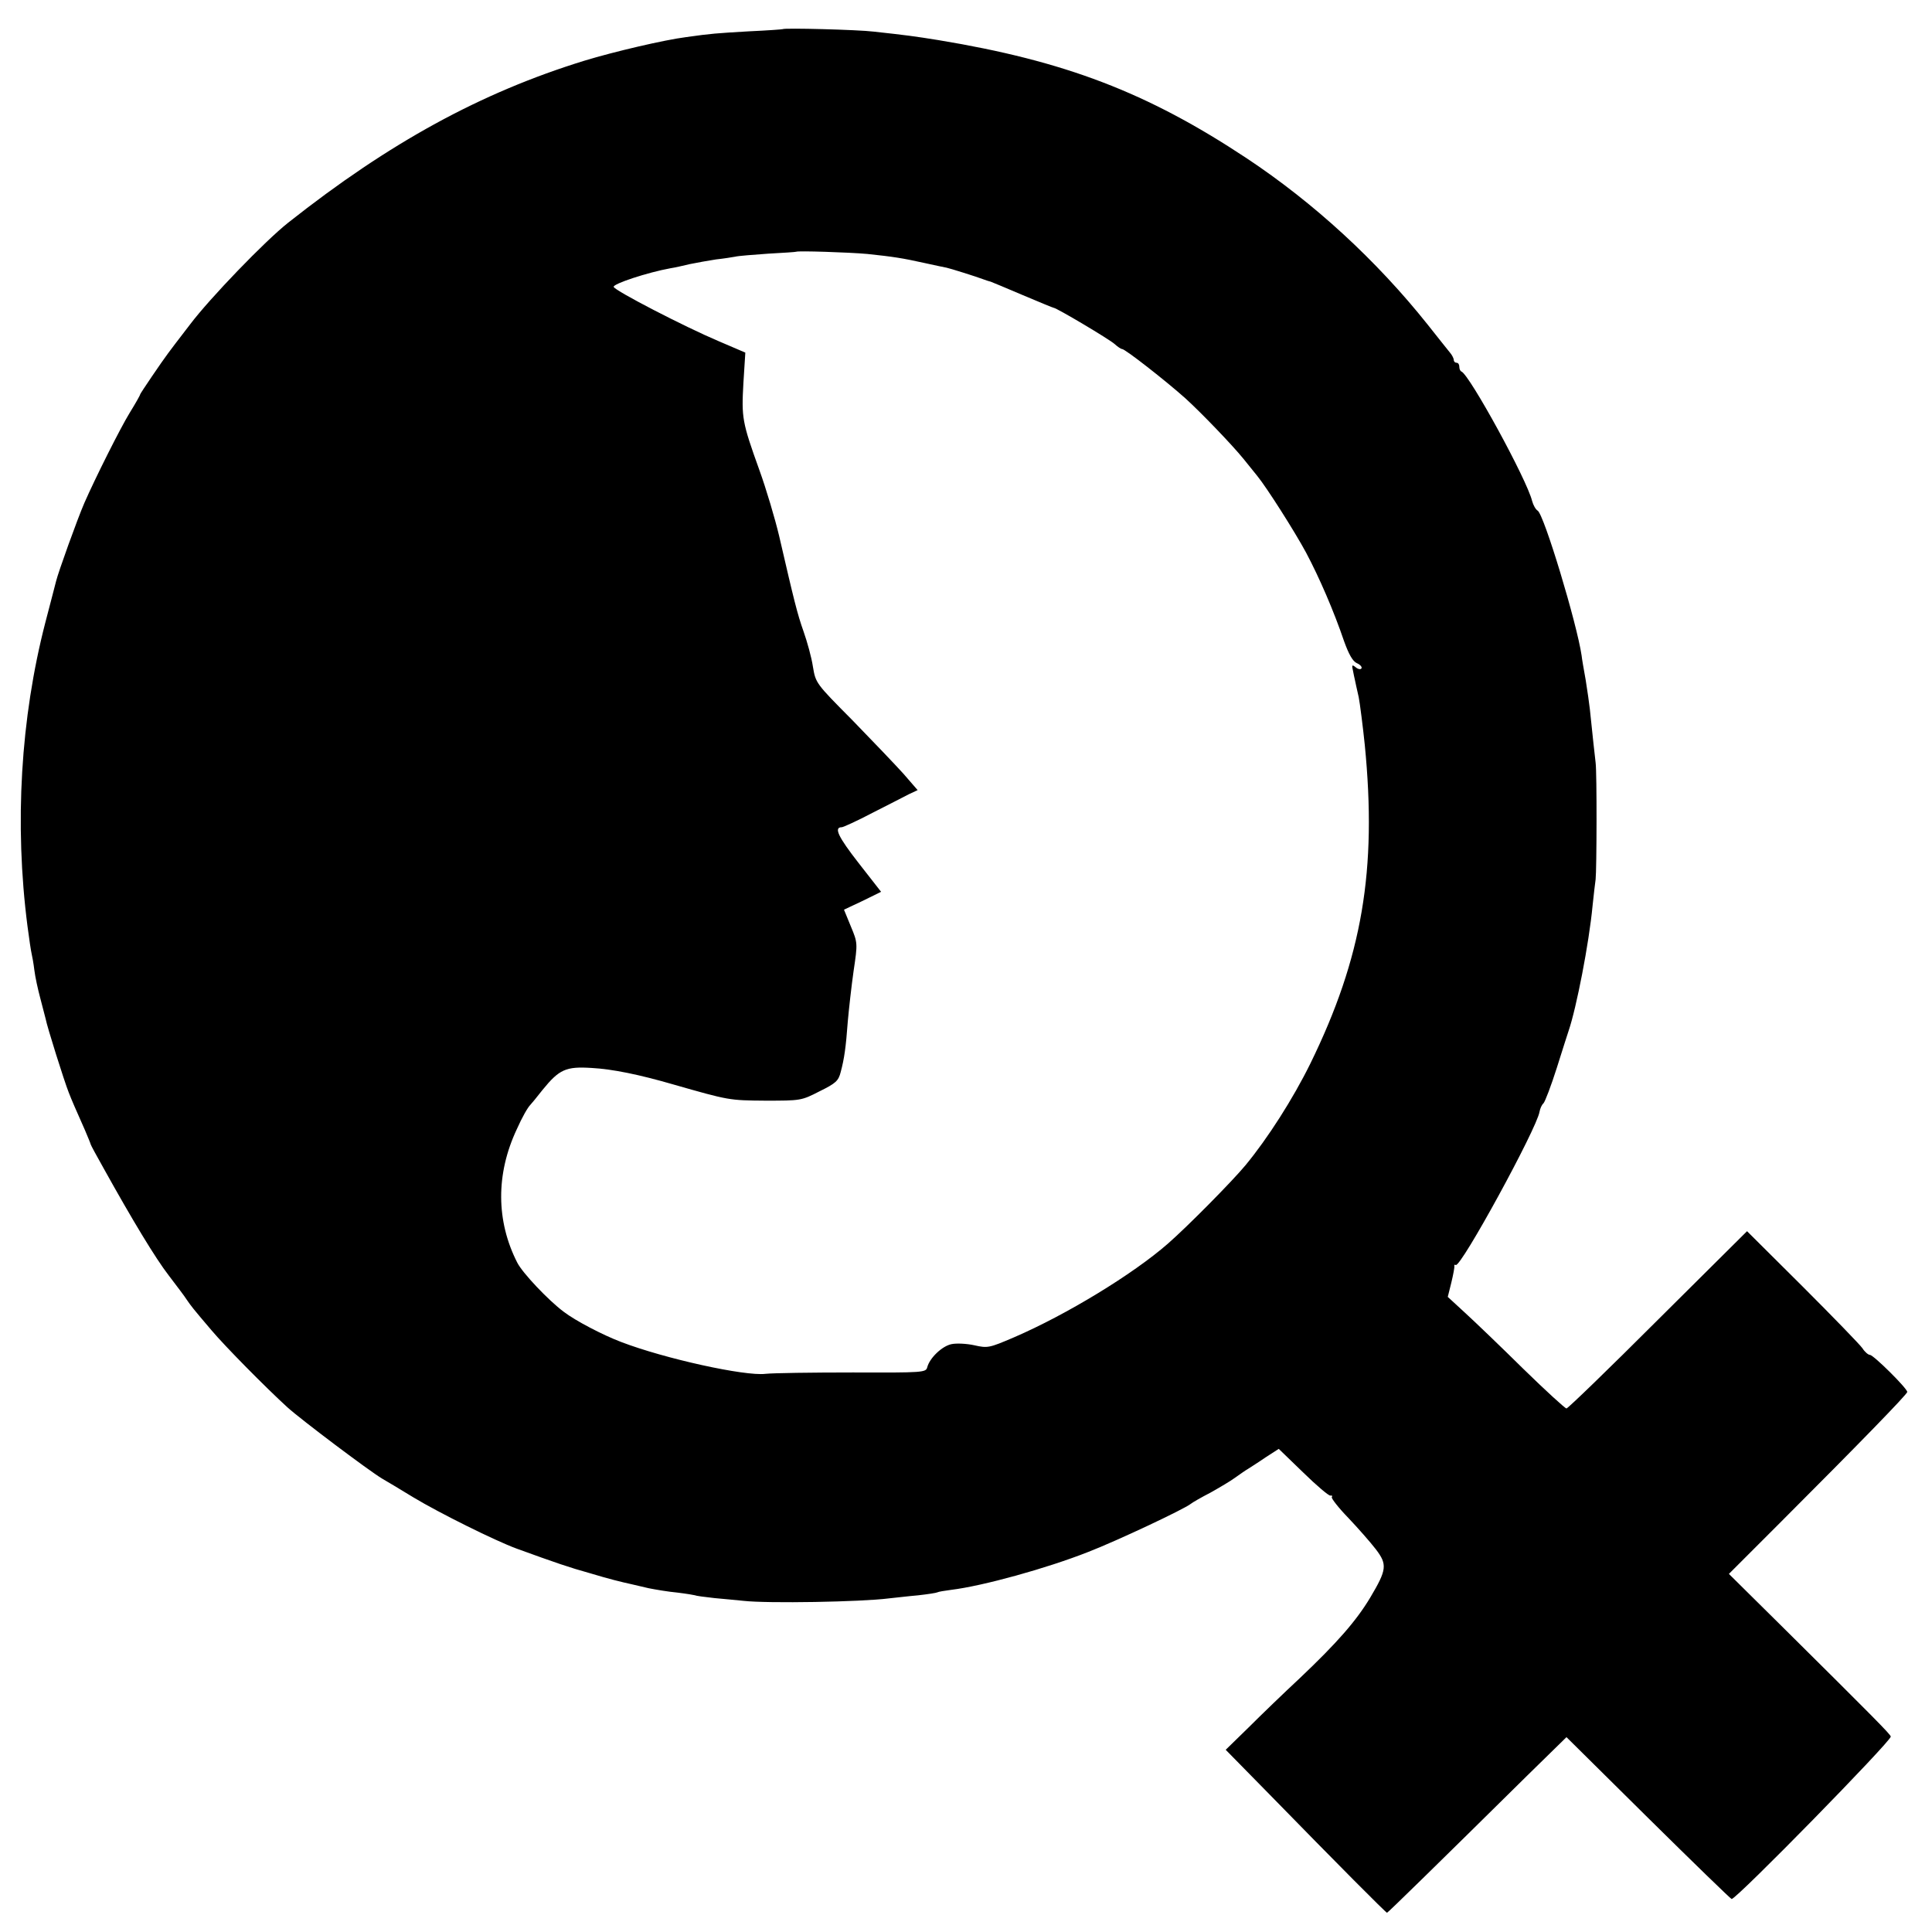 <?xml version="1.0" standalone="no"?>
<!DOCTYPE svg PUBLIC "-//W3C//DTD SVG 20010904//EN"
 "http://www.w3.org/TR/2001/REC-SVG-20010904/DTD/svg10.dtd">
<svg version="1.0" xmlns="http://www.w3.org/2000/svg"
 width="703pt" height="703pt" viewBox="0 0 703 703"
 preserveAspectRatio="xMidYMid meet">
<g transform="translate(0,703) scale(0.1,-0.1)"
fill="#000000" stroke="none">
<path d="M2848 6924 c-2 -1 -57 -5 -123 -8 -119 -7 -136 -8 -228 -21 -79 -10
-263 -53 -371 -86 -376 -116 -709 -298 -1077 -589 -85 -67 -286 -276 -357
-370 -40 -52 -76 -99 -80 -105 -22 -29 -102 -147 -102 -150 0 -3 -17 -33 -38
-67 -35 -57 -126 -239 -165 -328 -26 -60 -95 -252 -103 -285 -1 -5 -19 -73
-39 -150 -90 -348 -113 -733 -65 -1105 6 -47 13 -92 15 -100 2 -8 7 -35 10
-60 3 -25 13 -70 21 -100 8 -30 17 -65 20 -77 5 -28 68 -228 84 -268 12 -31
24 -58 59 -137 11 -26 21 -50 21 -52 0 -2 21 -41 47 -87 105 -189 189 -328
237 -390 28 -37 58 -76 66 -89 16 -23 20 -29 90 -111 49 -58 196 -207 276
-280 51 -46 297 -231 344 -259 14 -8 66 -39 115 -69 93 -56 296 -157 375 -186
143 -52 193 -69 265 -89 73 -22 114 -32 155 -41 8 -2 35 -8 60 -14 25 -5 72
-13 105 -16 33 -4 62 -9 65 -10 3 -2 34 -6 70 -10 36 -3 83 -8 105 -10 88 -10
430 -4 530 9 22 2 69 8 105 11 36 4 68 9 71 11 3 2 26 6 50 9 115 14 347 78
499 138 101 39 348 155 373 175 6 5 39 24 72 41 32 18 73 42 89 54 17 12 38
27 47 32 9 6 38 24 64 42 l48 31 89 -86 c49 -48 94 -86 99 -84 6 1 8 -1 5 -6
-2 -4 24 -38 60 -75 35 -37 80 -88 100 -114 43 -56 40 -75 -20 -176 -51 -85
-120 -164 -256 -293 -58 -54 -142 -135 -187 -180 l-83 -81 161 -164 c245 -251
422 -429 426 -429 3 0 189 182 510 499 l143 140 297 -294 c164 -162 301 -295
304 -295 18 0 579 573 579 591 0 7 -56 64 -398 403 l-191 189 192 192 c284
284 457 462 457 470 0 13 -123 135 -136 135 -6 0 -19 11 -27 24 -9 13 -107
114 -218 225 l-202 201 -324 -322 c-178 -178 -328 -323 -333 -323 -5 0 -76 65
-158 145 -81 80 -176 171 -211 203 l-63 58 13 52 c7 29 12 56 11 60 -1 5 1 6
5 4 18 -11 296 498 305 558 2 11 8 25 14 30 6 6 28 64 49 130 21 66 40 127 43
135 28 82 74 317 87 455 4 39 9 81 11 95 4 35 5 388 0 425 -3 27 -11 95 -21
195 -2 19 -9 67 -15 105 -7 39 -14 79 -15 90 -17 116 -137 514 -160 527 -7 4
-16 20 -20 35 -19 78 -227 458 -257 471 -5 2 -8 10 -8 18 0 8 -4 14 -10 14 -5
0 -10 4 -10 10 0 5 -6 18 -14 27 -8 10 -45 56 -82 103 -185 232 -413 442 -659
605 -361 239 -660 353 -1120 429 -87 14 -117 18 -236 31 -56 7 -327 14 -331 9z
m307 -818 c95 -10 128 -15 209 -33 37 -8 73 -16 80 -17 11 -2 110 -33 136 -43
8 -3 20 -7 25 -8 6 -2 58 -24 117 -49 59 -25 110 -46 112 -46 10 0 202 -114
222 -132 11 -10 23 -18 27 -18 11 0 157 -114 231 -180 55 -50 168 -167 211
-220 20 -25 42 -52 50 -62 35 -43 136 -202 177 -278 49 -92 102 -215 139 -324
17 -47 31 -72 46 -79 12 -5 20 -14 17 -19 -3 -5 -13 -3 -21 4 -14 11 -15 9 -9
-17 3 -17 9 -40 11 -52 3 -13 7 -31 9 -40 4 -19 16 -114 22 -173 45 -456 -9
-774 -198 -1160 -63 -128 -155 -272 -236 -370 -49 -59 -209 -221 -282 -285
-128 -112 -370 -259 -560 -341 -91 -39 -96 -40 -145 -29 -27 6 -65 8 -83 4
-34 -7 -79 -50 -88 -84 -5 -19 -13 -20 -272 -19 -147 0 -289 -2 -317 -5 -74
-9 -366 55 -525 116 -66 25 -166 77 -209 110 -55 41 -150 141 -169 179 -77
151 -78 322 -2 484 20 45 40 80 50 90 3 3 23 27 44 54 61 75 85 86 179 80 75
-4 173 -24 297 -60 203 -58 203 -58 335 -59 128 0 131 0 197 34 59 29 69 38
77 70 13 48 19 90 26 186 4 44 13 126 21 182 15 101 15 102 -10 162 l-25 61
68 32 67 33 -82 105 c-74 95 -91 130 -61 130 5 0 56 23 111 52 56 28 115 59
133 68 l32 15 -52 60 c-29 32 -112 119 -185 194 -133 134 -134 135 -144 195
-5 34 -21 91 -34 128 -23 65 -34 110 -89 348 -15 63 -47 171 -72 240 -63 175
-65 190 -58 316 l7 111 -98 42 c-125 53 -376 183 -381 197 -4 11 124 53 207
68 14 2 45 9 70 15 25 5 68 13 95 17 28 3 59 8 70 10 11 3 65 7 120 11 55 3
101 6 102 7 5 4 192 -2 258 -8z"/>
</g>
</svg>
